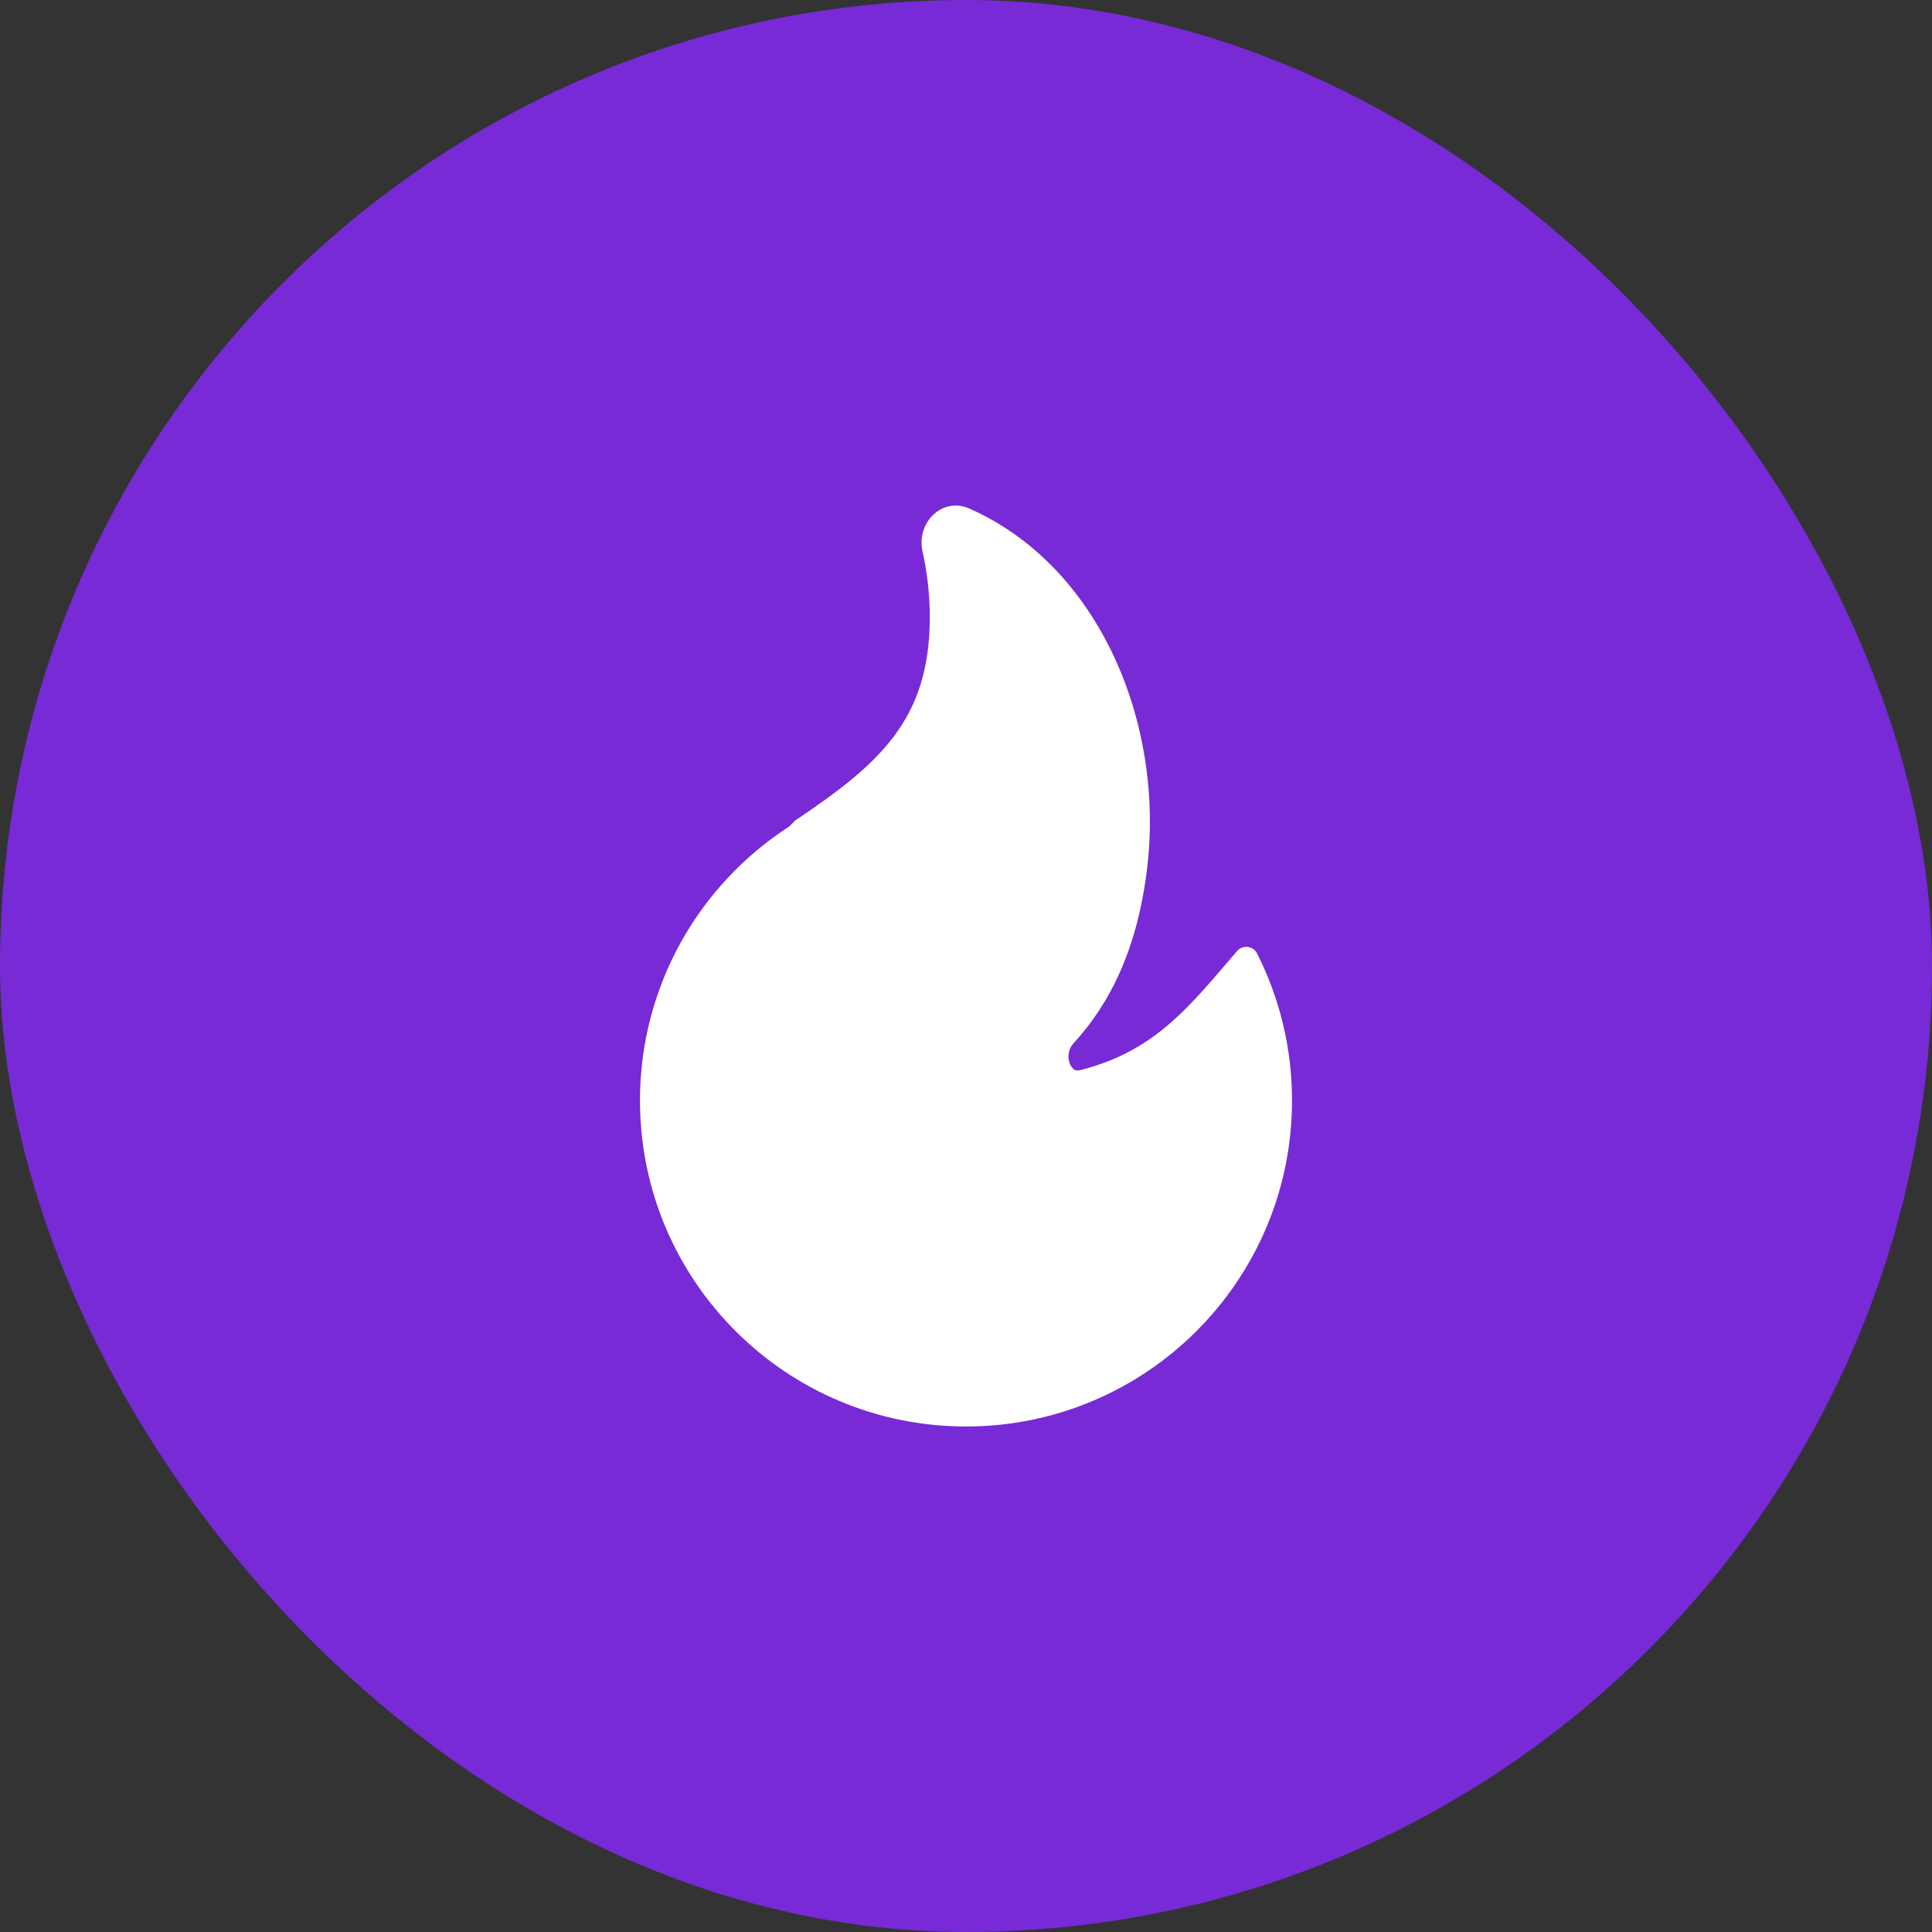 <?xml version="1.0" encoding="UTF-8"?> <svg xmlns="http://www.w3.org/2000/svg" width="40" height="40" viewBox="0 0 40 40" fill="none"><rect x="0" y="0" width="40" height="40" fill="#333333" stroke="none"/><rect width="40" height="40" rx="20" fill="#772AD6"></rect><path d="M20.062 10.526C19.773 10.399 19.488 10.488 19.304 10.675C19.126 10.856 19.037 11.133 19.099 11.413C19.198 11.854 19.25 12.312 19.25 12.784C19.25 13.86 18.979 14.613 18.512 15.238C18.038 15.873 17.352 16.39 16.485 16.973C16.471 16.982 16.458 16.992 16.447 17.004L16.342 17.11C14.482 18.311 13.25 20.404 13.25 22.784C13.25 26.512 16.272 29.534 20 29.534C23.728 29.534 26.75 26.512 26.75 22.784C26.75 21.689 26.489 20.655 26.026 19.74C25.989 19.666 25.916 19.615 25.834 19.605C25.751 19.595 25.668 19.626 25.614 19.689C25.544 19.771 25.474 19.852 25.406 19.931C24.528 20.958 23.819 21.786 22.366 22.156C22.304 22.171 22.266 22.16 22.239 22.143C22.207 22.123 22.172 22.083 22.148 22.019C22.098 21.886 22.119 21.716 22.222 21.605C22.999 20.762 23.551 19.618 23.748 17.991C24.118 14.943 22.733 11.697 20.062 10.526Z" fill="white"></path></svg> 